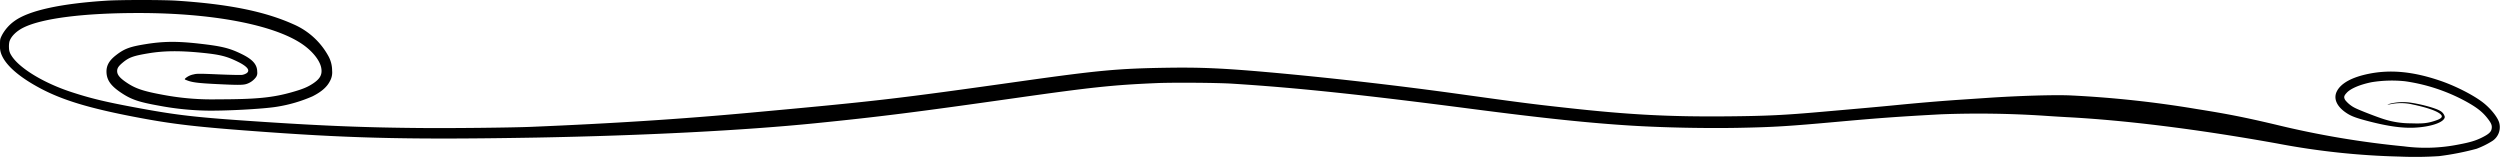 <?xml version="1.0" encoding="UTF-8"?> <svg xmlns="http://www.w3.org/2000/svg" width="1000" height="62.75" viewBox="0 0 1000 62.75"><title>Element 2ornament_</title><g id="ae804805-0d2c-4f20-b660-5cdb33ee9fe8" data-name="Ebene 2"><g id="ba8e392d-796d-469d-82fc-a273ec150cea" data-name="svg8"><path d="M993.44,41.2c-3.86-3.08-11.51-7-18-9.12-10.45-3.49-19.31-4.3-27.9-2.57-6.81,1.38-11.19,3.79-12.82,7.06-1.44,2.91,0,6.12,4,8.72,1.93,1.26,4,2,9.29,3.36,7.43,1.89,12.91,2.64,17.73,2.42,6.81-.32,12.17-2.23,12.17-4.35a3.7,3.7,0,0,0-1.82-2.36c-1.84-1.09-7-2.54-11.46-3.24a21.61,21.61,0,0,0-8.37.3c-1.84.52-1.62.57.61.14a20.31,20.31,0,0,1,8.17.23c6.75,1.42,10.81,3,11.6,4.43.38.73-.47,1.39-2.7,2.11-3,1-5,1.16-9.57,1a35.22,35.22,0,0,1-10.58-1.59c-2.53-.76-9.88-3.6-11.64-4.49A11.62,11.62,0,0,1,938.07,40c-.63-1.12-.51-1.67.63-2.9,1.57-1.71,5.33-3.29,10-4.23A50.79,50.79,0,0,1,962,32.5a72.15,72.15,0,0,1,24.24,8c4.6,2.53,6.89,4.34,9,7.14,1.32,1.73,1.65,2.63,1.41,3.91s-1.22,2.15-3.9,3.48c-2.46,1.23-4.8,1.93-9.3,2.77a67.08,67.08,0,0,1-21.86.74,363.73,363.73,0,0,1-51.32-8.69c-12.68-3-19.67-4.35-31.67-6.25a429.57,429.57,0,0,0-50.19-5.42c-6.22-.31-21.19.13-33.82,1l-11,.74c-7.53.51-16.59,1.28-25.63,2.17-6,.59-13.05,1.22-29.62,2.67-14.67,1.29-21.58,1.62-36.62,1.77-23.89.24-40.21-.62-66-3.5C613,41.64,608,41,580.34,37.15,557.31,34,531.07,31,507,28.86c-17.53-1.55-26.55-1.95-39.52-1.77-20.1.29-27.75,1-58.6,5.34-51.58,7.28-58.09,8-109.11,12.68-27.8,2.54-54.65,4.27-87.35,5.63-7.82.32-31.22.58-43.84.47-21.56-.17-38.5-.83-63-2.44-27.65-1.83-34.45-2.6-52.24-5.93C41.85,40.69,36,39.27,28.45,36.79,17.13,33.07,7.3,27,4.4,21.94a5.34,5.34,0,0,1-.8-2.76,9.81,9.81,0,0,1,.14-2.43c.57-2.11,2.78-4.32,5.77-5.78C17.09,7.28,33.8,5.19,55.57,5.21c29.43,0,53.88,4.68,65.24,12.38,4.14,2.81,7.15,6.56,7.69,9.6.47,2.63-.43,4.31-3.32,6.23-2.15,1.42-4.05,2.21-8.18,3.39-7.9,2.27-14.47,2.91-29.88,2.92A105,105,0,0,1,65.59,38C57,36.44,53.9,35.36,50,32.59c-2.23-1.59-3.14-2.8-3.14-4.16,0-1.17.56-2,2.25-3.41,2.52-2.08,4.18-2.68,10.29-3.7s12.45-1.1,21.28-.22c7.25.72,9.93,1.38,14.33,3.54,4,1.94,5.21,3.56,3.59,4.67a4.89,4.89,0,0,1-1.73.64c-.55.09-4.83,0-9.51-.2-7.58-.32-8.66-.32-9.86,0a7.05,7.05,0,0,0-3.35,1.57c-.39.43-.37.44.81.88,2,.77,4.5,1.07,11.54,1.42,8.37.42,10.6.42,12,0a7.68,7.68,0,0,0,3.73-2.54,2.91,2.91,0,0,0,.66-2.31c0-2.92-1.75-4.95-6.14-7.11-4.91-2.42-8-3.18-17-4.2s-14.52-.95-21.7.23c-6.16,1-8.33,1.82-11.6,4.35-2.88,2.22-4,4.31-3.84,7.1.19,3,1.77,5.22,5.77,7.91s7,3.75,14.94,5.17a113.24,113.24,0,0,0,18.23,2c7.32.25,23.81-.61,29.3-1.54a58.26,58.26,0,0,0,14.11-4.13c3.57-1.78,5.82-3.74,7-6.08a7.12,7.12,0,0,0,.89-4.19,12.07,12.07,0,0,0-1.58-6A29.06,29.06,0,0,0,117.37,9.71c-11.52-5.17-26-8.09-46.82-9.44-5.48-.36-22.34-.36-27.9,0-18.41,1.17-31,3.93-36.81,8.1A16.78,16.78,0,0,0,.82,14C0,15.65,0,15.78,0,18a8.58,8.58,0,0,0,.49,3.55c1.68,4.53,7.22,9.36,16.05,14C25.18,40.07,35.6,43.23,53,46.6c16.15,3.13,25.32,4.19,54.18,6.26,35.89,2.57,59.6,3,107.49,2.17,42.91-.8,82.69-2.84,111.36-5.72,25.81-2.6,40.17-4.41,80.36-10.12,30.49-4.33,38.85-5.21,56.34-5.95,6.72-.28,24.15-.15,30.16.23C518.8,35.1,545,37.87,589,43.6c28.34,3.69,47.14,5.66,64,6.68,12.81.77,29.25,1.1,42.54.85,13.92-.27,19.61-.62,40.07-2.47,15.05-1.36,23.37-2,40.82-2.94a402.7,402.7,0,0,1,41.47.59c2.49.18,6.32.41,8.51.53,23.95,1.25,52.7,4.85,84.45,10.55a298.78,298.78,0,0,0,49,5.24h0a145.4,145.4,0,0,0,15.77-.18,109.4,109.4,0,0,0,15-2.94,34.11,34.11,0,0,0,6.35-3.15,6.6,6.6,0,0,0,2.8-6.86C999.41,47.36,996.59,43.71,993.44,41.2Z"></path></g></g></svg> 